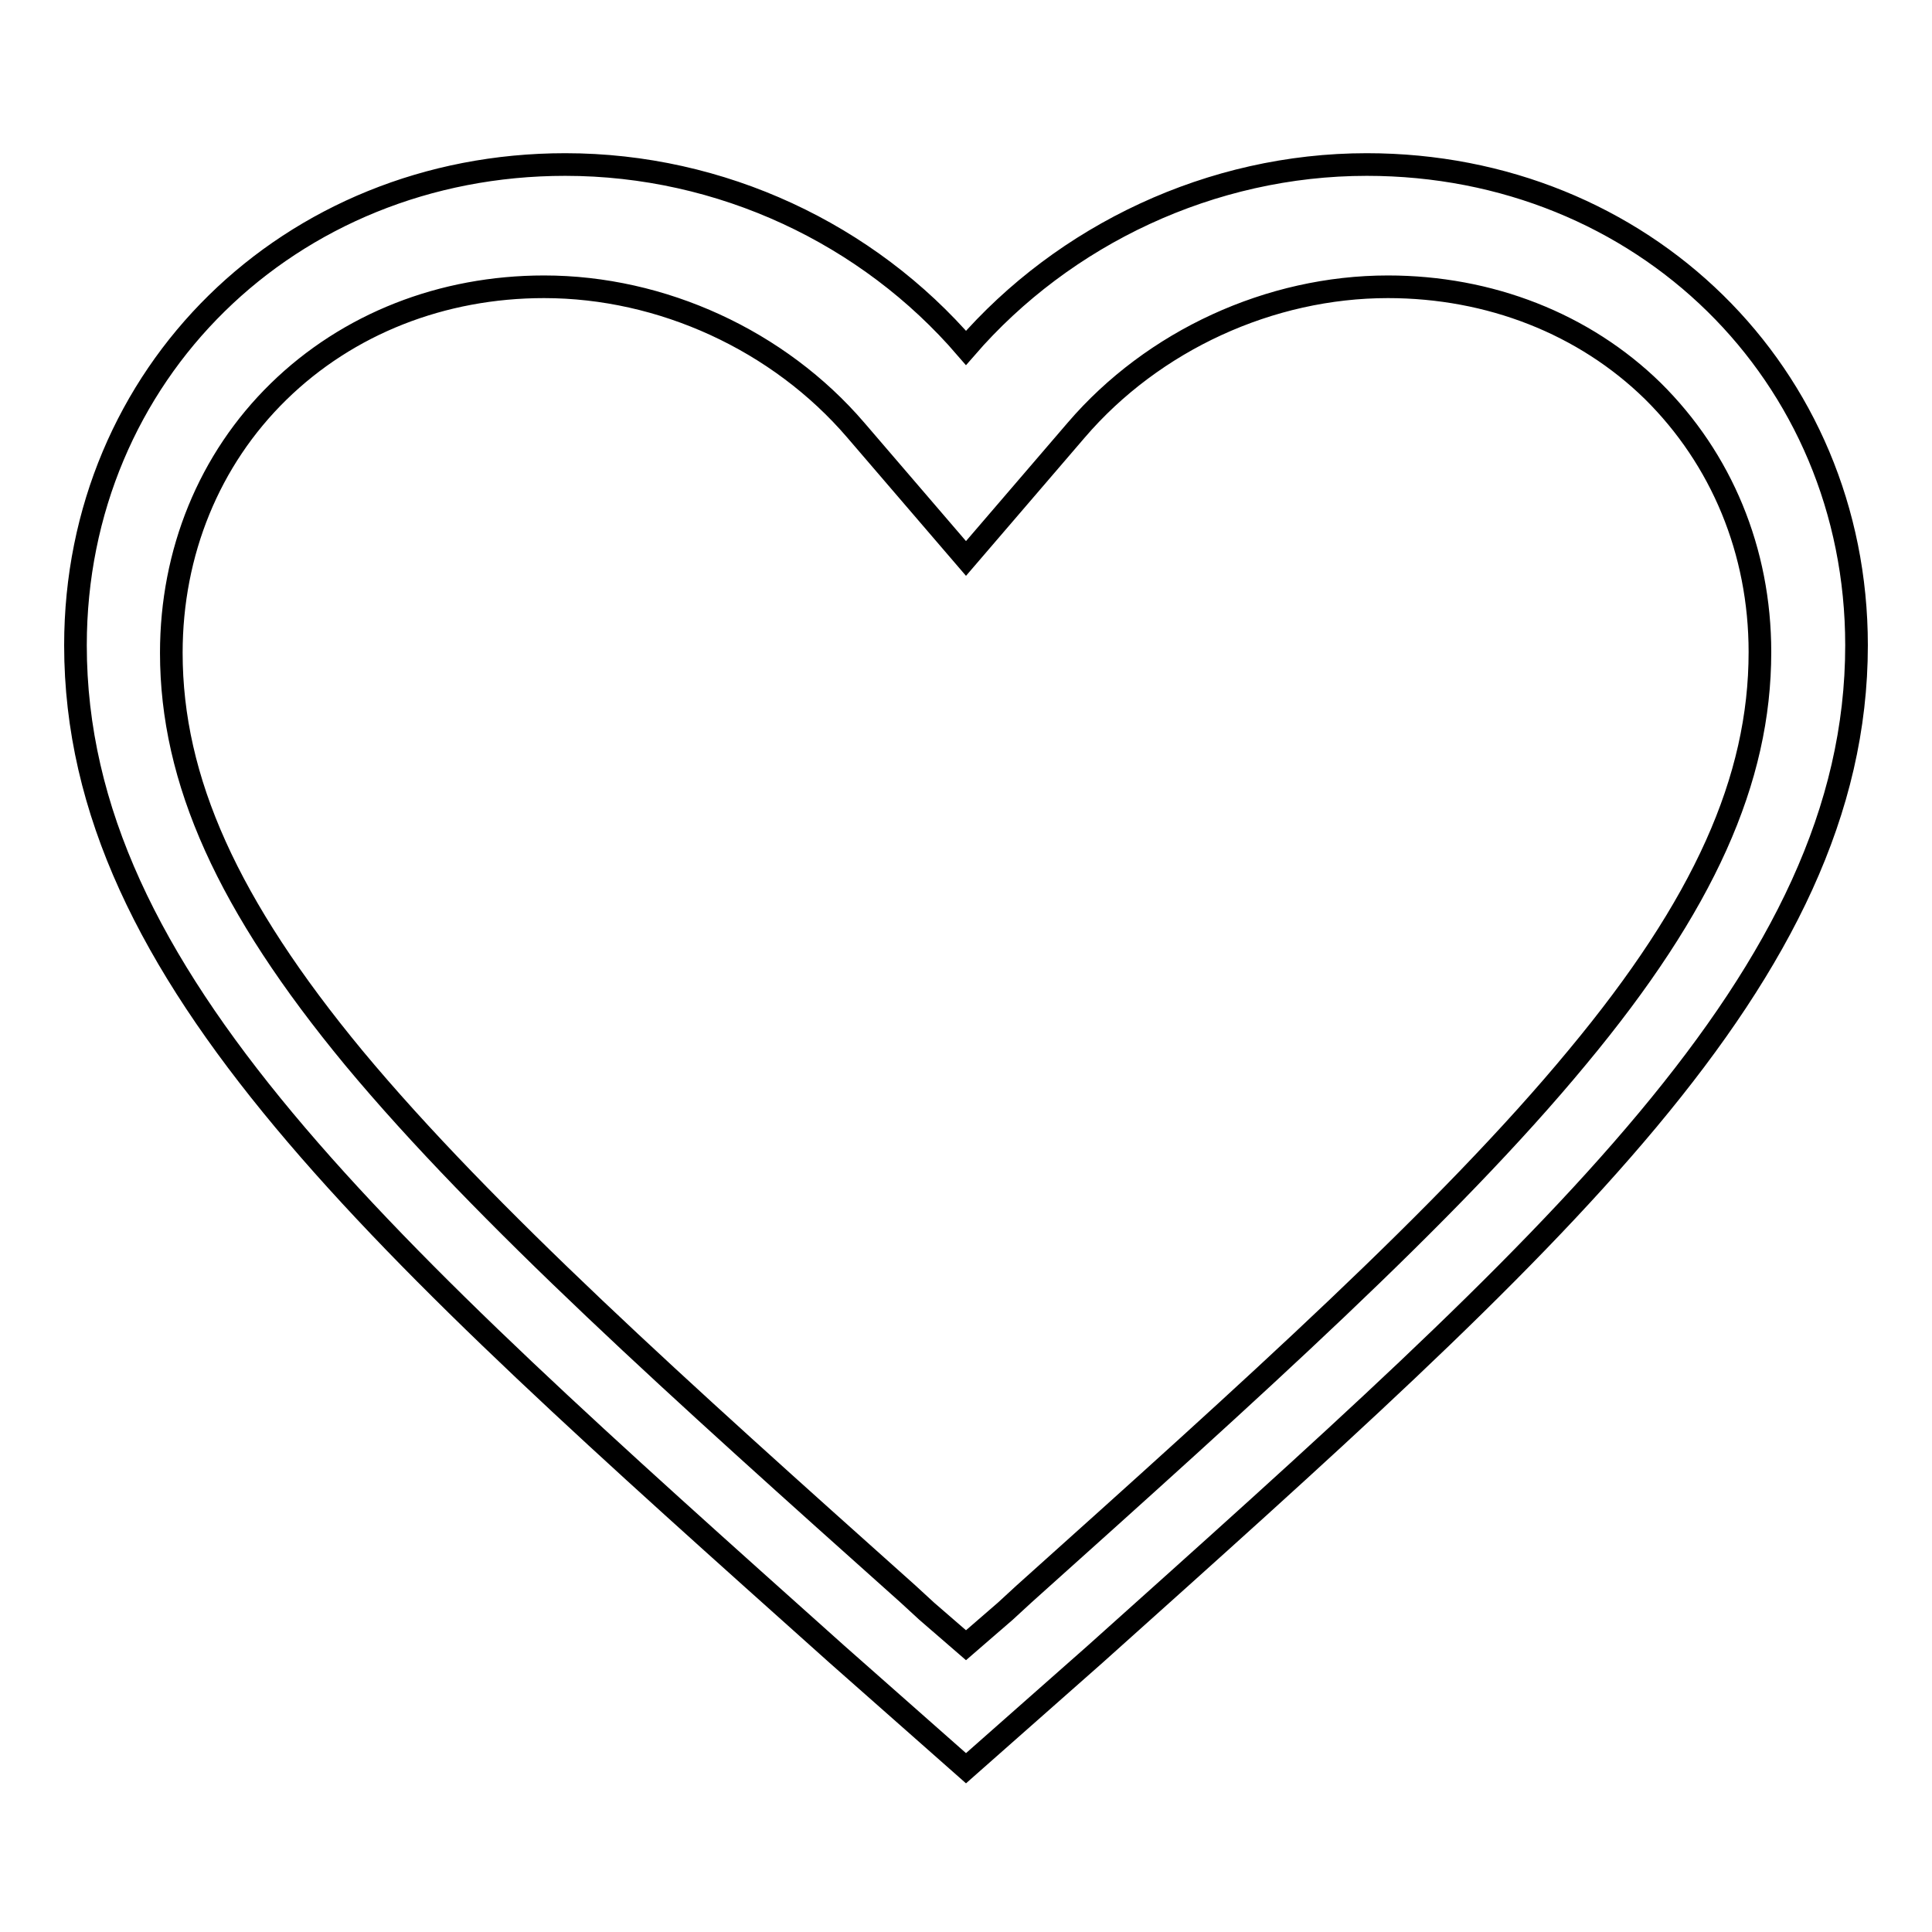 <?xml version="1.0" encoding="utf-8"?>
<!-- Svg Vector Icons : http://www.onlinewebfonts.com/icon -->
<!DOCTYPE svg PUBLIC "-//W3C//DTD SVG 1.1//EN" "http://www.w3.org/Graphics/SVG/1.1/DTD/svg11.dtd">
<svg version="1.1" xmlns="http://www.w3.org/2000/svg" xmlns:xlink="http://www.w3.org/1999/xlink" x="0px" y="0px" viewBox="0 0 256 256" enable-background="new 0 0 256 256" xml:space="preserve">
<g><g><path stroke-width="3" fill-opacity="0" stroke="#000000"  d="M181.1,21.8c-20.6,0-40.1,9.3-53.1,24.3C115,31,95.6,21.8,74.9,21.8C38.3,21.8,10,49.6,10,85.5c0,44,40.1,79.3,100.9,133.7l17.1,15.1l17.1-15.1C205.9,164.7,246,129.4,246,85.5C246,49.6,217.7,21.8,181.1,21.8L181.1,21.8L181.1,21.8z M135.7,211.2l-2.5,2.3L128,218l-5.2-4.5l-2.5-2.3c-30.1-26.9-56.1-50.2-73.4-71c-16.7-20.2-24.2-36.8-24.2-53.7c0-13.3,5-25.6,14.2-34.6C46.1,42.9,58.6,38,72.1,38c15.6,0,31.1,7.1,41.3,19l14.6,17l14.6-17c10.2-11.9,25.7-19,41.3-19c13.5,0,26,4.9,35.1,13.8c9.1,9,14.2,21.2,14.2,34.6c0,16.9-7.4,33.5-24.2,53.7C191.8,160.9,165.8,184.2,135.7,211.2L135.7,211.2L135.7,211.2z"/></g></g>
</svg>